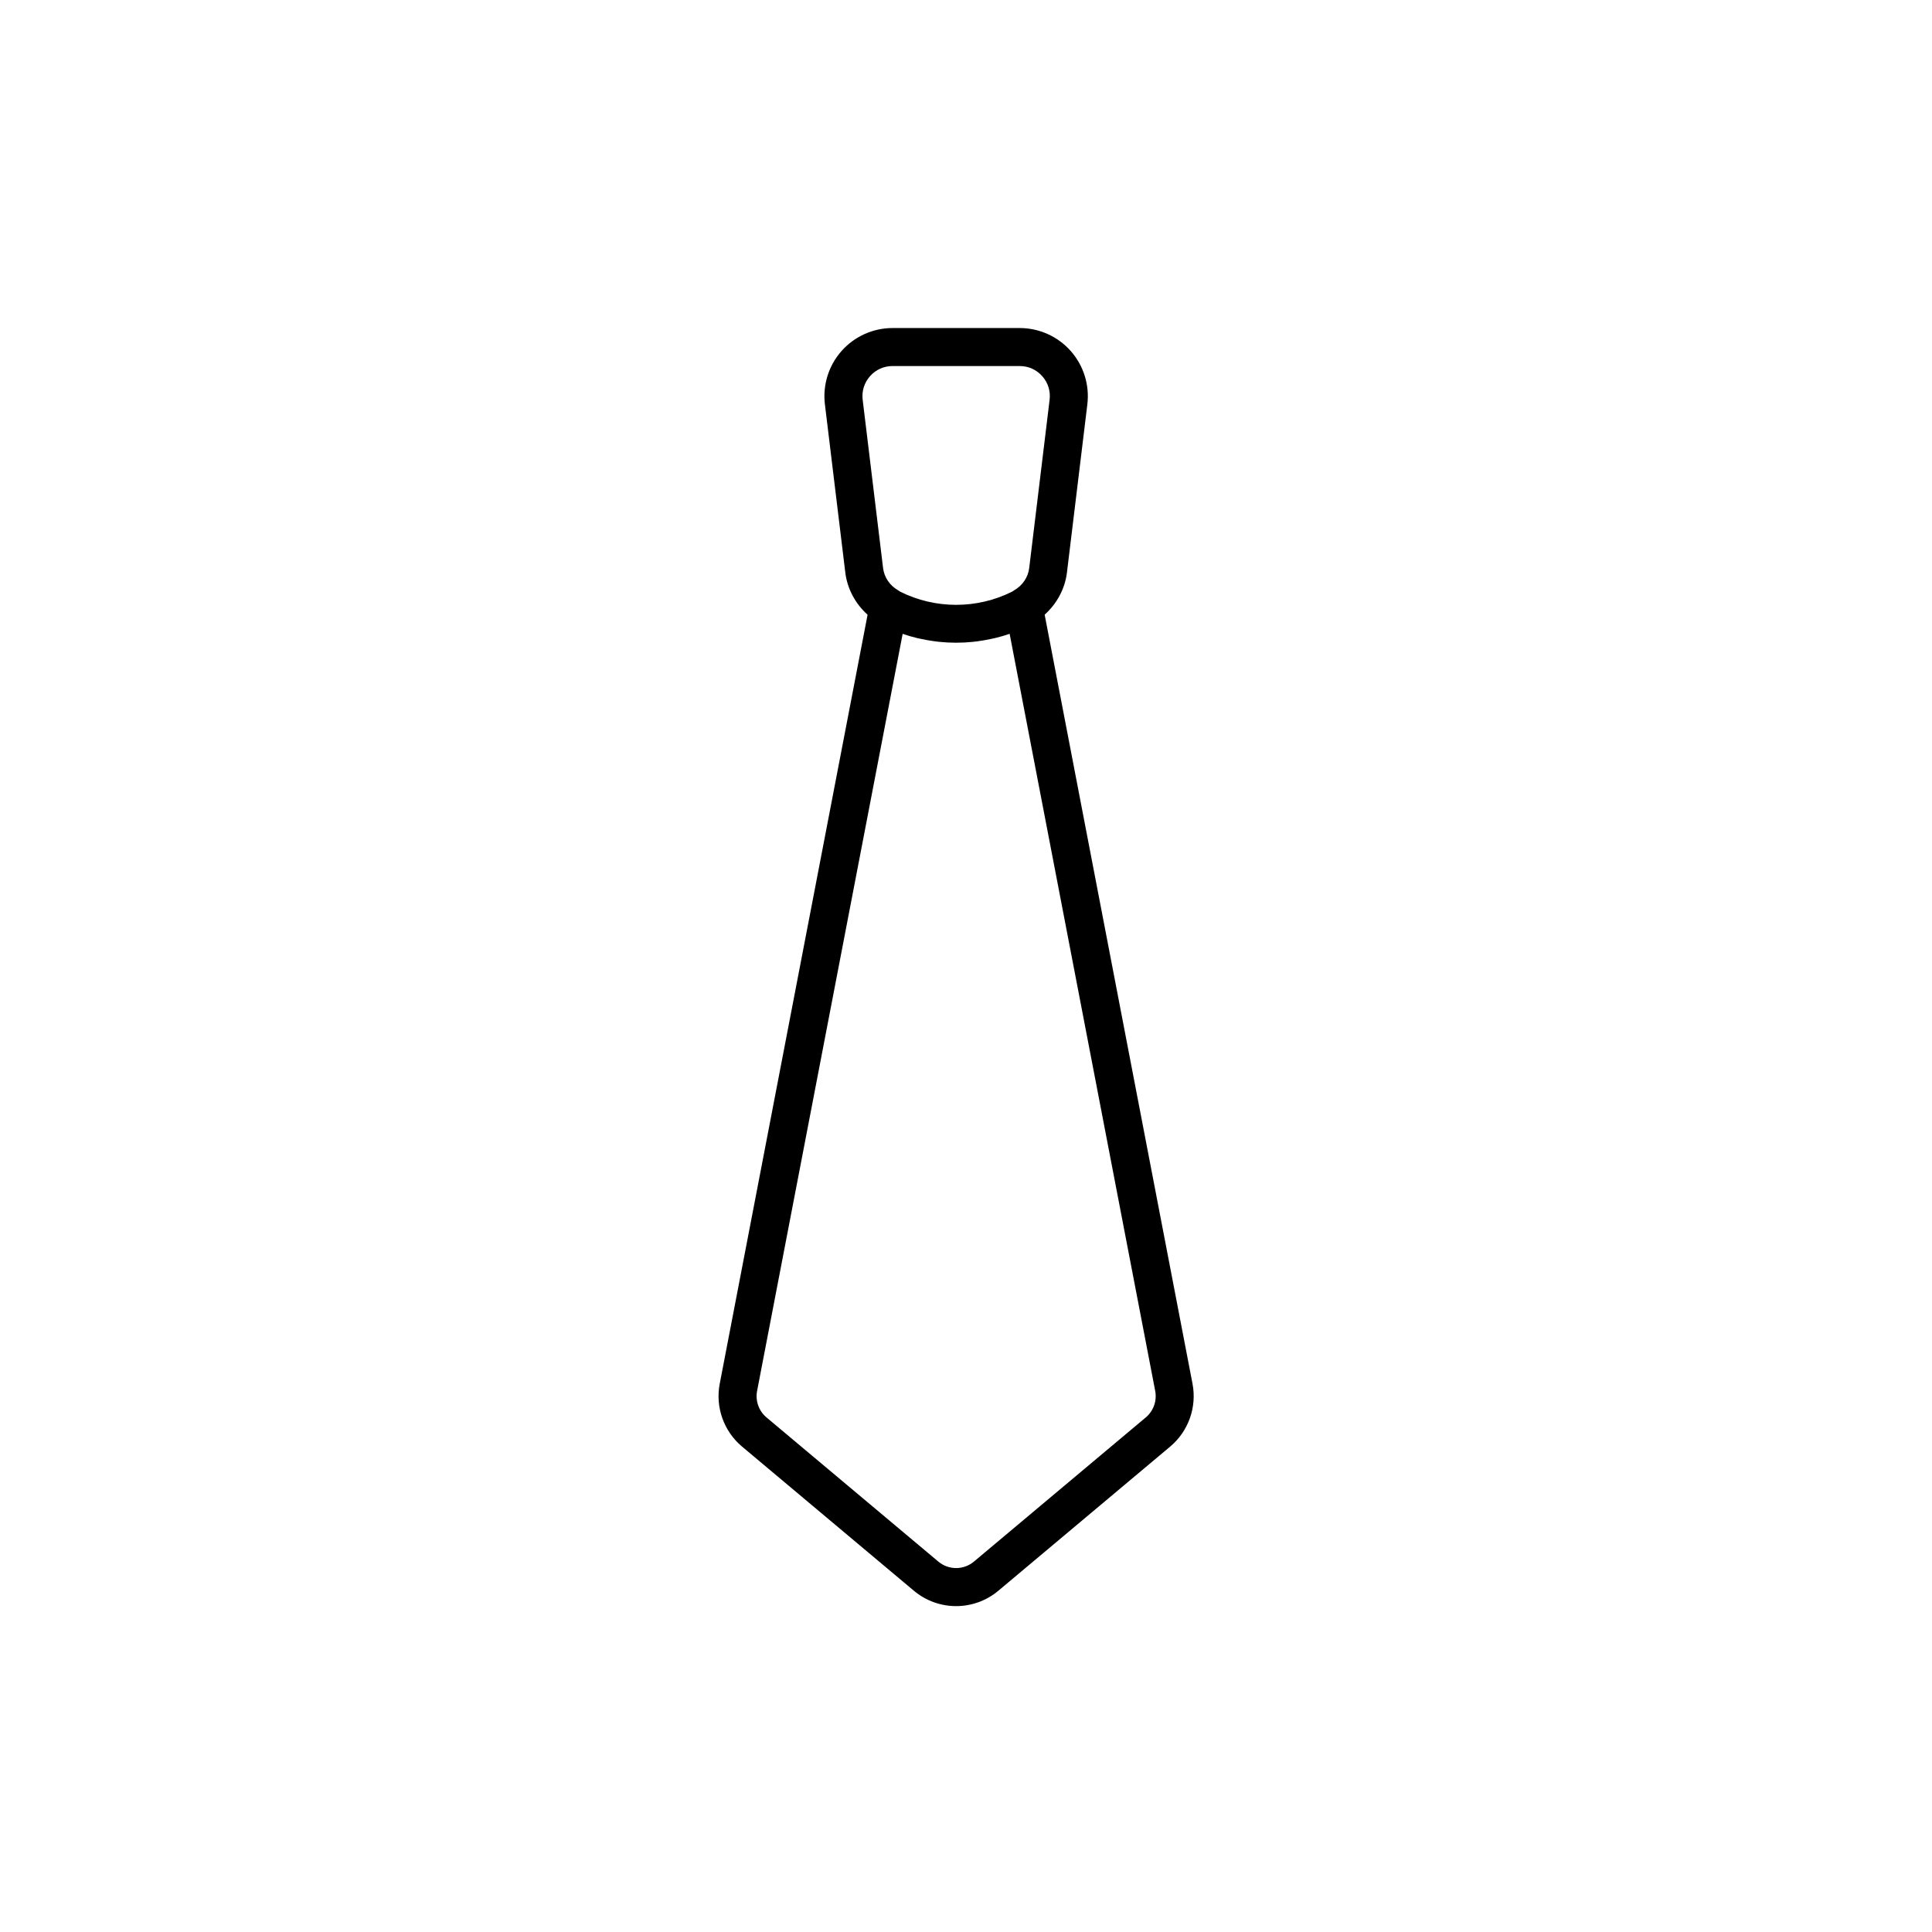 <?xml version="1.0" encoding="UTF-8"?>
<!-- Uploaded to: ICON Repo, www.iconrepo.com, Generator: ICON Repo Mixer Tools -->
<svg fill="#000000" width="800px" height="800px" version="1.1" viewBox="144 144 512 512" xmlns="http://www.w3.org/2000/svg">
 <path d="m426.75 295.74 5.406-44.578c0.621-5.125-0.984-10.285-4.41-14.148-3.426-3.867-8.352-6.082-13.52-6.082h-33.688c-5.164 0-10.09 2.215-13.52 6.082-3.426 3.867-5.031 9.023-4.41 14.152l5.406 44.582c0.531 4.359 2.738 8.336 5.902 11.164l-39.184 203.8c-1.191 6.211 1.074 12.586 5.918 16.648l45.52 38.191c3.246 2.727 7.227 4.086 11.207 4.086s7.961-1.363 11.207-4.086l45.523-38.191c4.84-4.062 7.109-10.441 5.918-16.652l-39.184-203.81c3.227-2.906 5.383-6.856 5.906-11.16zm-54.133-45.793c-0.277-2.301 0.414-4.523 1.949-6.254 1.539-1.734 3.656-2.688 5.977-2.688h33.688c2.316 0 4.441 0.953 5.977 2.688s2.227 3.953 1.949 6.254l-5.406 44.578c-0.297 2.461-1.746 4.609-3.969 5.898-0.199 0.117-0.391 0.242-0.59 0.387-9.297 4.641-20.332 4.641-29.625-0.008-0.195-0.137-0.449-0.309-0.574-0.379h-0.004c-2.219-1.285-3.664-3.434-3.965-5.894zm75.02 269.69-45.523 38.191c-2.742 2.301-6.719 2.301-9.457 0l-45.523-38.191c-2.043-1.715-3-4.41-2.496-7.027l38.574-200.63c1.273 0.441 2.566 0.809 3.867 1.125 0.316 0.078 0.637 0.133 0.953 0.199 1.195 0.266 2.398 0.477 3.613 0.637 0.41 0.055 0.816 0.109 1.227 0.152 3 0.312 6.019 0.312 9.023 0 0.418-0.043 0.832-0.102 1.246-0.156 1.207-0.16 2.406-0.375 3.598-0.637 0.32-0.07 0.641-0.125 0.957-0.203 1.301-0.32 2.594-0.684 3.867-1.125l38.574 200.63c0.504 2.629-0.453 5.32-2.5 7.035z"/>
</svg>
